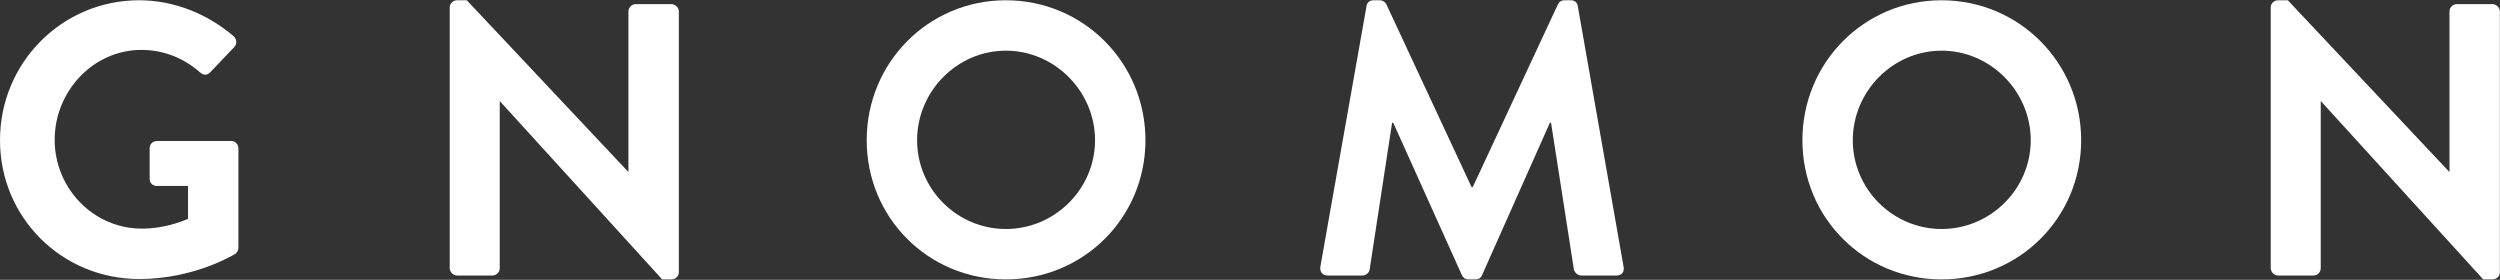 <?xml version="1.0" encoding="UTF-8" standalone="no"?>
<!DOCTYPE svg PUBLIC "-//W3C//DTD SVG 1.1//EN" "http://www.w3.org/Graphics/SVG/1.1/DTD/svg11.dtd">
<svg width="100%" height="100%" viewBox="0 0 4959 555" version="1.1" xmlns="http://www.w3.org/2000/svg" xmlns:xlink="http://www.w3.org/1999/xlink" xml:space="preserve" xmlns:serif="http://www.serif.com/" style="fill-rule:evenodd;clip-rule:evenodd;stroke-linejoin:round;stroke-miterlimit:2;">
    <rect x="0" y="0" width="4959" height="555" fill="#333333" stroke="none"/>
    <g transform="matrix(4.167,0,0,4.167,0,0)">
        <path d="M66.247,0.128C82.858,0.128 98.732,6.583 111.281,17.288C112.755,18.763 112.944,20.982 111.469,22.457L100.027,34.456C98.544,35.931 96.889,35.931 95.226,34.456C87.289,27.437 77.51,23.751 67.361,23.751C44.287,23.751 26.022,43.499 26.022,66.564C26.022,89.45 44.287,108.829 67.541,108.829C77.878,108.829 85.815,105.692 89.501,104.209L89.501,88.524L74.741,88.524C72.71,88.524 71.235,87.05 71.235,85.207L71.235,70.627C71.235,68.596 72.71,67.121 74.741,67.121L110.175,67.121C112.018,67.121 113.492,68.776 113.492,70.627L113.492,117.872C113.492,119.346 112.755,120.271 112.018,120.82C112.018,120.82 93.015,132.82 66.247,132.82C29.528,132.82 0,103.66 0,66.753C0,29.837 29.528,0.128 66.247,0.128Z" style="fill:white;fill-rule:nonzero;"/>
        <path d="M214.075,3.446C214.075,1.603 215.738,0.128 217.581,0.128L222.201,0.128L298.973,81.701L299.154,81.701L299.154,5.477C299.154,3.634 300.628,1.971 302.659,1.971L319.639,1.971C321.49,1.971 323.145,3.634 323.145,5.477L323.145,129.683C323.145,131.526 321.49,133 319.639,133L315.208,133L238.066,48.291L237.886,48.291L237.886,127.651C237.886,129.494 236.412,131.158 234.38,131.158L217.581,131.158C215.738,131.158 214.075,129.494 214.075,127.651L214.075,3.446Z" style="fill:white;fill-rule:nonzero;"/>
        <path d="M478.819,109.009C502.073,109.009 521.271,90.007 521.271,66.753C521.271,43.499 502.073,24.119 478.819,24.119C455.573,24.119 436.562,43.499 436.562,66.753C436.562,90.007 455.573,109.009 478.819,109.009ZM478.819,0.128C515.735,0.128 545.263,29.837 545.263,66.753C545.263,103.66 515.735,133 478.819,133C441.911,133 412.571,103.66 412.571,66.753C412.571,29.837 441.911,0.128 478.819,0.128Z" style="fill:white;fill-rule:nonzero;"/>
        <path d="M650.5,2.897C650.68,1.423 651.778,0.128 653.809,0.128L656.774,0.128C658.248,0.128 659.346,0.866 659.903,1.971L700.513,89.081L701.054,89.081L741.664,1.971C742.221,0.866 743.138,0.128 744.793,0.128L747.758,0.128C749.773,0.128 750.887,1.423 751.067,2.897L772.855,126.914C773.396,129.494 771.921,131.158 769.529,131.158L752.738,131.158C751.067,131.158 749.593,129.683 749.232,128.389L738.339,58.447L737.782,58.447L705.493,130.969C705.117,132.083 704.019,133 702.348,133L699.023,133C697.368,133 696.451,132.083 695.894,130.969L663.229,58.447L662.672,58.447L651.974,128.389C651.778,129.683 650.303,131.158 648.649,131.158L632.038,131.158C629.646,131.158 628.155,129.494 628.532,126.914L650.5,2.897Z" style="fill:white;fill-rule:nonzero;"/>
        <path d="M924.242,109.009C947.504,109.009 966.687,90.007 966.687,66.753C966.687,43.499 947.504,24.119 924.242,24.119C900.996,24.119 881.977,43.499 881.977,66.753C881.977,90.007 900.996,109.009 924.242,109.009ZM924.242,0.128C961.15,0.128 990.686,29.837 990.686,66.753C990.686,103.66 961.15,133 924.242,133C887.334,133 857.994,103.66 857.994,66.753C857.994,29.837 887.334,0.128 924.242,0.128Z" style="fill:white;fill-rule:nonzero;"/>
        <path d="M1080.93,3.446C1080.93,1.603 1082.6,0.128 1084.44,0.128L1089.06,0.128L1165.82,81.701L1166.02,81.701L1166.02,5.477C1166.02,3.634 1167.49,1.971 1169.52,1.971L1186.49,1.971C1188.35,1.971 1190,3.634 1190,5.477L1190,129.683C1190,131.526 1188.35,133 1186.49,133L1182.07,133L1104.93,48.291L1104.73,48.291L1104.73,127.651C1104.73,129.494 1103.26,131.158 1101.23,131.158L1084.44,131.158C1082.6,131.158 1080.93,129.494 1080.93,127.651L1080.93,3.446Z" style="fill:white;fill-rule:nonzero;"/>
    </g>
</svg>